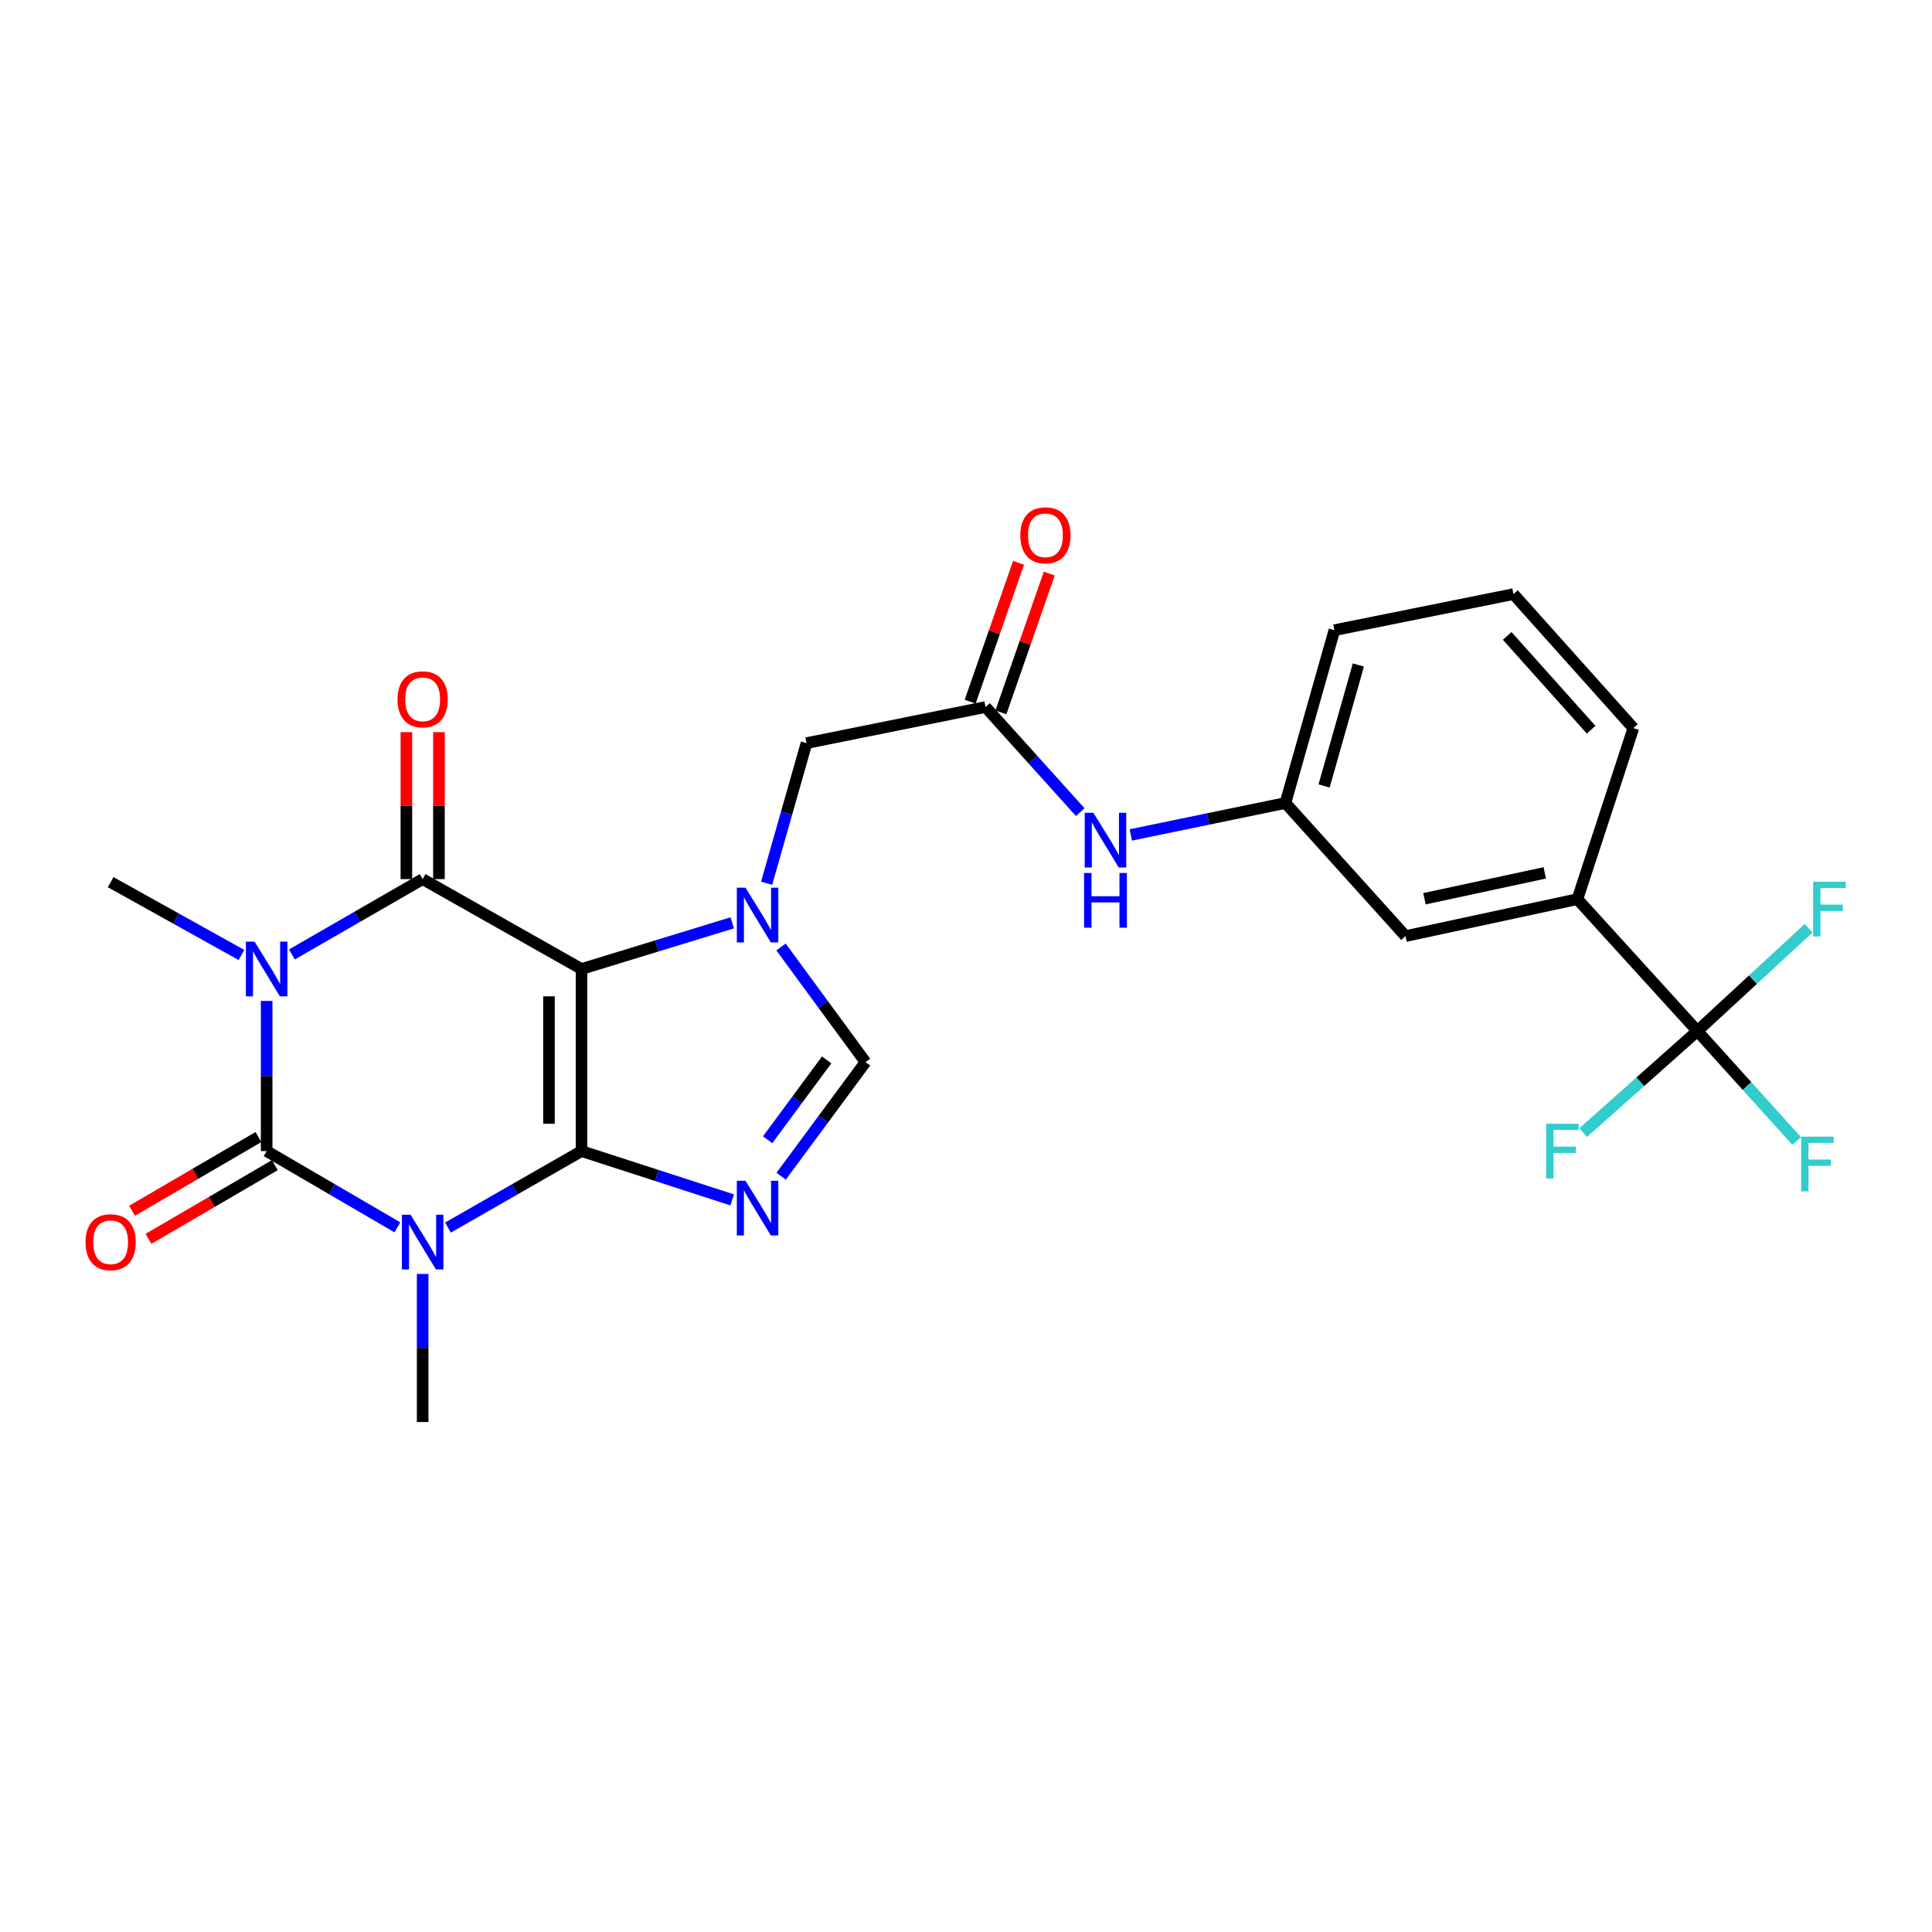 <?xml version='1.0' encoding='iso-8859-1'?>
<svg version='1.1' baseProfile='full'
              xmlns='http://www.w3.org/2000/svg'
                      xmlns:rdkit='http://www.rdkit.org/xml'
                      xmlns:xlink='http://www.w3.org/1999/xlink'
                  xml:space='preserve'
width='1000px' height='1000px' viewBox='0 0 1000 1000'>
<!-- END OF HEADER -->
<rect style='opacity:1.0;fill:#FFFFFF;stroke:none' width='1000' height='1000' x='0' y='0'> </rect>
<path class='bond-0' d='M 300.995,595.804 L 300.995,501.555' style='fill:none;fill-rule:evenodd;stroke:#000000;stroke-width:6px;stroke-linecap:butt;stroke-linejoin:miter;stroke-opacity:1' />
<path class='bond-0' d='M 284.148,581.667 L 284.148,515.692' style='fill:none;fill-rule:evenodd;stroke:#000000;stroke-width:6px;stroke-linecap:butt;stroke-linejoin:miter;stroke-opacity:1' />
<path class='bond-1' d='M 300.995,595.804 L 266.434,615.598' style='fill:none;fill-rule:evenodd;stroke:#000000;stroke-width:6px;stroke-linecap:butt;stroke-linejoin:miter;stroke-opacity:1' />
<path class='bond-1' d='M 266.434,615.598 L 231.872,635.392' style='fill:none;fill-rule:evenodd;stroke:#0000FF;stroke-width:6px;stroke-linecap:butt;stroke-linejoin:miter;stroke-opacity:1' />
<path class='bond-5' d='M 300.995,595.804 L 339.989,608.432' style='fill:none;fill-rule:evenodd;stroke:#000000;stroke-width:6px;stroke-linecap:butt;stroke-linejoin:miter;stroke-opacity:1' />
<path class='bond-5' d='M 339.989,608.432 L 378.983,621.06' style='fill:none;fill-rule:evenodd;stroke:#0000FF;stroke-width:6px;stroke-linecap:butt;stroke-linejoin:miter;stroke-opacity:1' />
<path class='bond-4' d='M 300.995,501.555 L 218.763,455.03' style='fill:none;fill-rule:evenodd;stroke:#000000;stroke-width:6px;stroke-linecap:butt;stroke-linejoin:miter;stroke-opacity:1' />
<path class='bond-6' d='M 300.995,501.555 L 339.995,489.606' style='fill:none;fill-rule:evenodd;stroke:#000000;stroke-width:6px;stroke-linecap:butt;stroke-linejoin:miter;stroke-opacity:1' />
<path class='bond-6' d='M 339.995,489.606 L 378.995,477.657' style='fill:none;fill-rule:evenodd;stroke:#0000FF;stroke-width:6px;stroke-linecap:butt;stroke-linejoin:miter;stroke-opacity:1' />
<path class='bond-3' d='M 205.686,635.273 L 171.853,615.538' style='fill:none;fill-rule:evenodd;stroke:#0000FF;stroke-width:6px;stroke-linecap:butt;stroke-linejoin:miter;stroke-opacity:1' />
<path class='bond-3' d='M 171.853,615.538 L 138.02,595.804' style='fill:none;fill-rule:evenodd;stroke:#000000;stroke-width:6px;stroke-linecap:butt;stroke-linejoin:miter;stroke-opacity:1' />
<path class='bond-18' d='M 218.763,659.388 L 218.763,697.707' style='fill:none;fill-rule:evenodd;stroke:#0000FF;stroke-width:6px;stroke-linecap:butt;stroke-linejoin:miter;stroke-opacity:1' />
<path class='bond-18' d='M 218.763,697.707 L 218.763,736.026' style='fill:none;fill-rule:evenodd;stroke:#000000;stroke-width:6px;stroke-linecap:butt;stroke-linejoin:miter;stroke-opacity:1' />
<path class='bond-2' d='M 138.02,518.071 L 138.02,556.938' style='fill:none;fill-rule:evenodd;stroke:#0000FF;stroke-width:6px;stroke-linecap:butt;stroke-linejoin:miter;stroke-opacity:1' />
<path class='bond-2' d='M 138.02,556.938 L 138.02,595.804' style='fill:none;fill-rule:evenodd;stroke:#000000;stroke-width:6px;stroke-linecap:butt;stroke-linejoin:miter;stroke-opacity:1' />
<path class='bond-19' d='M 124.97,494.29 L 91.118,475.446' style='fill:none;fill-rule:evenodd;stroke:#0000FF;stroke-width:6px;stroke-linecap:butt;stroke-linejoin:miter;stroke-opacity:1' />
<path class='bond-19' d='M 91.118,475.446 L 57.267,456.602' style='fill:none;fill-rule:evenodd;stroke:#000000;stroke-width:6px;stroke-linecap:butt;stroke-linejoin:miter;stroke-opacity:1' />
<path class='bond-27' d='M 151.09,494.024 L 184.927,474.527' style='fill:none;fill-rule:evenodd;stroke:#0000FF;stroke-width:6px;stroke-linecap:butt;stroke-linejoin:miter;stroke-opacity:1' />
<path class='bond-27' d='M 184.927,474.527 L 218.763,455.03' style='fill:none;fill-rule:evenodd;stroke:#000000;stroke-width:6px;stroke-linecap:butt;stroke-linejoin:miter;stroke-opacity:1' />
<path class='bond-12' d='M 133.776,588.528 L 101.069,607.603' style='fill:none;fill-rule:evenodd;stroke:#000000;stroke-width:6px;stroke-linecap:butt;stroke-linejoin:miter;stroke-opacity:1' />
<path class='bond-12' d='M 101.069,607.603 L 68.361,626.679' style='fill:none;fill-rule:evenodd;stroke:#FF0000;stroke-width:6px;stroke-linecap:butt;stroke-linejoin:miter;stroke-opacity:1' />
<path class='bond-12' d='M 142.264,603.08 L 109.556,622.156' style='fill:none;fill-rule:evenodd;stroke:#000000;stroke-width:6px;stroke-linecap:butt;stroke-linejoin:miter;stroke-opacity:1' />
<path class='bond-12' d='M 109.556,622.156 L 76.848,641.232' style='fill:none;fill-rule:evenodd;stroke:#FF0000;stroke-width:6px;stroke-linecap:butt;stroke-linejoin:miter;stroke-opacity:1' />
<path class='bond-13' d='M 227.187,455.03 L 227.187,417.002' style='fill:none;fill-rule:evenodd;stroke:#000000;stroke-width:6px;stroke-linecap:butt;stroke-linejoin:miter;stroke-opacity:1' />
<path class='bond-13' d='M 227.187,417.002 L 227.187,378.974' style='fill:none;fill-rule:evenodd;stroke:#FF0000;stroke-width:6px;stroke-linecap:butt;stroke-linejoin:miter;stroke-opacity:1' />
<path class='bond-13' d='M 210.34,455.03 L 210.34,417.002' style='fill:none;fill-rule:evenodd;stroke:#000000;stroke-width:6px;stroke-linecap:butt;stroke-linejoin:miter;stroke-opacity:1' />
<path class='bond-13' d='M 210.34,417.002 L 210.34,378.974' style='fill:none;fill-rule:evenodd;stroke:#FF0000;stroke-width:6px;stroke-linecap:butt;stroke-linejoin:miter;stroke-opacity:1' />
<path class='bond-7' d='M 404.323,608.805 L 426.153,579.276' style='fill:none;fill-rule:evenodd;stroke:#0000FF;stroke-width:6px;stroke-linecap:butt;stroke-linejoin:miter;stroke-opacity:1' />
<path class='bond-7' d='M 426.153,579.276 L 447.984,549.746' style='fill:none;fill-rule:evenodd;stroke:#000000;stroke-width:6px;stroke-linecap:butt;stroke-linejoin:miter;stroke-opacity:1' />
<path class='bond-7' d='M 397.325,589.931 L 412.606,569.261' style='fill:none;fill-rule:evenodd;stroke:#0000FF;stroke-width:6px;stroke-linecap:butt;stroke-linejoin:miter;stroke-opacity:1' />
<path class='bond-7' d='M 412.606,569.261 L 427.888,548.59' style='fill:none;fill-rule:evenodd;stroke:#000000;stroke-width:6px;stroke-linecap:butt;stroke-linejoin:miter;stroke-opacity:1' />
<path class='bond-10' d='M 396.807,457.163 L 407.13,420.9' style='fill:none;fill-rule:evenodd;stroke:#0000FF;stroke-width:6px;stroke-linecap:butt;stroke-linejoin:miter;stroke-opacity:1' />
<path class='bond-10' d='M 407.13,420.9 L 417.453,384.638' style='fill:none;fill-rule:evenodd;stroke:#000000;stroke-width:6px;stroke-linecap:butt;stroke-linejoin:miter;stroke-opacity:1' />
<path class='bond-26' d='M 404.244,490.156 L 426.114,519.951' style='fill:none;fill-rule:evenodd;stroke:#0000FF;stroke-width:6px;stroke-linecap:butt;stroke-linejoin:miter;stroke-opacity:1' />
<path class='bond-26' d='M 426.114,519.951 L 447.984,549.746' style='fill:none;fill-rule:evenodd;stroke:#000000;stroke-width:6px;stroke-linecap:butt;stroke-linejoin:miter;stroke-opacity:1' />
<path class='bond-8' d='M 878.543,533.658 L 816.462,465.39' style='fill:none;fill-rule:evenodd;stroke:#000000;stroke-width:6px;stroke-linecap:butt;stroke-linejoin:miter;stroke-opacity:1' />
<path class='bond-20' d='M 878.543,533.658 L 907.346,507.067' style='fill:none;fill-rule:evenodd;stroke:#000000;stroke-width:6px;stroke-linecap:butt;stroke-linejoin:miter;stroke-opacity:1' />
<path class='bond-20' d='M 907.346,507.067 L 936.149,480.477' style='fill:none;fill-rule:evenodd;stroke:#33CCCC;stroke-width:6px;stroke-linecap:butt;stroke-linejoin:miter;stroke-opacity:1' />
<path class='bond-21' d='M 878.543,533.658 L 848.997,559.945' style='fill:none;fill-rule:evenodd;stroke:#000000;stroke-width:6px;stroke-linecap:butt;stroke-linejoin:miter;stroke-opacity:1' />
<path class='bond-21' d='M 848.997,559.945 L 819.451,586.233' style='fill:none;fill-rule:evenodd;stroke:#33CCCC;stroke-width:6px;stroke-linecap:butt;stroke-linejoin:miter;stroke-opacity:1' />
<path class='bond-22' d='M 878.543,533.658 L 904.247,562.122' style='fill:none;fill-rule:evenodd;stroke:#000000;stroke-width:6px;stroke-linecap:butt;stroke-linejoin:miter;stroke-opacity:1' />
<path class='bond-22' d='M 904.247,562.122 L 929.951,590.586' style='fill:none;fill-rule:evenodd;stroke:#33CCCC;stroke-width:6px;stroke-linecap:butt;stroke-linejoin:miter;stroke-opacity:1' />
<path class='bond-9' d='M 510.111,365.956 L 417.453,384.638' style='fill:none;fill-rule:evenodd;stroke:#000000;stroke-width:6px;stroke-linecap:butt;stroke-linejoin:miter;stroke-opacity:1' />
<path class='bond-14' d='M 510.111,365.956 L 534.622,393.161' style='fill:none;fill-rule:evenodd;stroke:#000000;stroke-width:6px;stroke-linecap:butt;stroke-linejoin:miter;stroke-opacity:1' />
<path class='bond-14' d='M 534.622,393.161 L 559.133,420.366' style='fill:none;fill-rule:evenodd;stroke:#0000FF;stroke-width:6px;stroke-linecap:butt;stroke-linejoin:miter;stroke-opacity:1' />
<path class='bond-17' d='M 518.066,368.728 L 530.583,332.801' style='fill:none;fill-rule:evenodd;stroke:#000000;stroke-width:6px;stroke-linecap:butt;stroke-linejoin:miter;stroke-opacity:1' />
<path class='bond-17' d='M 530.583,332.801 L 543.101,296.873' style='fill:none;fill-rule:evenodd;stroke:#FF0000;stroke-width:6px;stroke-linecap:butt;stroke-linejoin:miter;stroke-opacity:1' />
<path class='bond-17' d='M 502.157,363.185 L 514.674,327.258' style='fill:none;fill-rule:evenodd;stroke:#000000;stroke-width:6px;stroke-linecap:butt;stroke-linejoin:miter;stroke-opacity:1' />
<path class='bond-17' d='M 514.674,327.258 L 527.192,291.33' style='fill:none;fill-rule:evenodd;stroke:#FF0000;stroke-width:6px;stroke-linecap:butt;stroke-linejoin:miter;stroke-opacity:1' />
<path class='bond-11' d='M 816.462,465.39 L 727.492,484.53' style='fill:none;fill-rule:evenodd;stroke:#000000;stroke-width:6px;stroke-linecap:butt;stroke-linejoin:miter;stroke-opacity:1' />
<path class='bond-11' d='M 799.573,451.791 L 737.294,465.189' style='fill:none;fill-rule:evenodd;stroke:#000000;stroke-width:6px;stroke-linecap:butt;stroke-linejoin:miter;stroke-opacity:1' />
<path class='bond-28' d='M 816.462,465.39 L 845.429,376.87' style='fill:none;fill-rule:evenodd;stroke:#000000;stroke-width:6px;stroke-linecap:butt;stroke-linejoin:miter;stroke-opacity:1' />
<path class='bond-16' d='M 585.31,432.153 L 625.323,423.894' style='fill:none;fill-rule:evenodd;stroke:#0000FF;stroke-width:6px;stroke-linecap:butt;stroke-linejoin:miter;stroke-opacity:1' />
<path class='bond-16' d='M 625.323,423.894 L 665.336,415.636' style='fill:none;fill-rule:evenodd;stroke:#000000;stroke-width:6px;stroke-linecap:butt;stroke-linejoin:miter;stroke-opacity:1' />
<path class='bond-15' d='M 727.492,484.53 L 665.336,415.636' style='fill:none;fill-rule:evenodd;stroke:#000000;stroke-width:6px;stroke-linecap:butt;stroke-linejoin:miter;stroke-opacity:1' />
<path class='bond-25' d='M 665.336,415.636 L 690.682,326.179' style='fill:none;fill-rule:evenodd;stroke:#000000;stroke-width:6px;stroke-linecap:butt;stroke-linejoin:miter;stroke-opacity:1' />
<path class='bond-25' d='M 685.347,406.81 L 703.089,344.19' style='fill:none;fill-rule:evenodd;stroke:#000000;stroke-width:6px;stroke-linecap:butt;stroke-linejoin:miter;stroke-opacity:1' />
<path class='bond-23' d='M 845.429,376.87 L 783.358,307.507' style='fill:none;fill-rule:evenodd;stroke:#000000;stroke-width:6px;stroke-linecap:butt;stroke-linejoin:miter;stroke-opacity:1' />
<path class='bond-23' d='M 823.565,377.7 L 780.115,329.146' style='fill:none;fill-rule:evenodd;stroke:#000000;stroke-width:6px;stroke-linecap:butt;stroke-linejoin:miter;stroke-opacity:1' />
<path class='bond-24' d='M 783.358,307.507 L 690.682,326.179' style='fill:none;fill-rule:evenodd;stroke:#000000;stroke-width:6px;stroke-linecap:butt;stroke-linejoin:miter;stroke-opacity:1' />
<path  class='atom-2' d='M 212.503 628.74
L 221.783 643.74
Q 222.703 645.22, 224.183 647.9
Q 225.663 650.58, 225.743 650.74
L 225.743 628.74
L 229.503 628.74
L 229.503 657.06
L 225.623 657.06
L 215.663 640.66
Q 214.503 638.74, 213.263 636.54
Q 212.063 634.34, 211.703 633.66
L 211.703 657.06
L 208.023 657.06
L 208.023 628.74
L 212.503 628.74
' fill='#0000FF'/>
<path  class='atom-3' d='M 131.76 487.395
L 141.04 502.395
Q 141.96 503.875, 143.44 506.555
Q 144.92 509.235, 145 509.395
L 145 487.395
L 148.76 487.395
L 148.76 515.715
L 144.88 515.715
L 134.92 499.315
Q 133.76 497.395, 132.52 495.195
Q 131.32 492.995, 130.96 492.315
L 130.96 515.715
L 127.28 515.715
L 127.28 487.395
L 131.76 487.395
' fill='#0000FF'/>
<path  class='atom-6' d='M 385.858 611.154
L 395.138 626.154
Q 396.058 627.634, 397.538 630.314
Q 399.018 632.994, 399.098 633.154
L 399.098 611.154
L 402.858 611.154
L 402.858 639.474
L 398.978 639.474
L 389.018 623.074
Q 387.858 621.154, 386.618 618.954
Q 385.418 616.754, 385.058 616.074
L 385.058 639.474
L 381.378 639.474
L 381.378 611.154
L 385.858 611.154
' fill='#0000FF'/>
<path  class='atom-7' d='M 385.858 459.476
L 395.138 474.476
Q 396.058 475.956, 397.538 478.636
Q 399.018 481.316, 399.098 481.476
L 399.098 459.476
L 402.858 459.476
L 402.858 487.796
L 398.978 487.796
L 389.018 471.396
Q 387.858 469.476, 386.618 467.276
Q 385.418 465.076, 385.058 464.396
L 385.058 487.796
L 381.378 487.796
L 381.378 459.476
L 385.858 459.476
' fill='#0000FF'/>
<path  class='atom-13' d='M 44.267 642.98
Q 44.267 636.18, 47.627 632.38
Q 50.987 628.58, 57.267 628.58
Q 63.547 628.58, 66.907 632.38
Q 70.267 636.18, 70.267 642.98
Q 70.267 649.86, 66.867 653.78
Q 63.467 657.66, 57.267 657.66
Q 51.027 657.66, 47.627 653.78
Q 44.267 649.9, 44.267 642.98
M 57.267 654.46
Q 61.587 654.46, 63.907 651.58
Q 66.267 648.66, 66.267 642.98
Q 66.267 637.42, 63.907 634.62
Q 61.587 631.78, 57.267 631.78
Q 52.947 631.78, 50.587 634.58
Q 48.267 637.38, 48.267 642.98
Q 48.267 648.7, 50.587 651.58
Q 52.947 654.46, 57.267 654.46
' fill='#FF0000'/>
<path  class='atom-14' d='M 205.763 361.965
Q 205.763 355.165, 209.123 351.365
Q 212.483 347.565, 218.763 347.565
Q 225.043 347.565, 228.403 351.365
Q 231.763 355.165, 231.763 361.965
Q 231.763 368.845, 228.363 372.765
Q 224.963 376.645, 218.763 376.645
Q 212.523 376.645, 209.123 372.765
Q 205.763 368.885, 205.763 361.965
M 218.763 373.445
Q 223.083 373.445, 225.403 370.565
Q 227.763 367.645, 227.763 361.965
Q 227.763 356.405, 225.403 353.605
Q 223.083 350.765, 218.763 350.765
Q 214.443 350.765, 212.083 353.565
Q 209.763 356.365, 209.763 361.965
Q 209.763 367.685, 212.083 370.565
Q 214.443 373.445, 218.763 373.445
' fill='#FF0000'/>
<path  class='atom-15' d='M 565.932 420.7
L 575.212 435.7
Q 576.132 437.18, 577.612 439.86
Q 579.092 442.54, 579.172 442.7
L 579.172 420.7
L 582.932 420.7
L 582.932 449.02
L 579.052 449.02
L 569.092 432.62
Q 567.932 430.7, 566.692 428.5
Q 565.492 426.3, 565.132 425.62
L 565.132 449.02
L 561.452 449.02
L 561.452 420.7
L 565.932 420.7
' fill='#0000FF'/>
<path  class='atom-15' d='M 561.112 451.852
L 564.952 451.852
L 564.952 463.892
L 579.432 463.892
L 579.432 451.852
L 583.272 451.852
L 583.272 480.172
L 579.432 480.172
L 579.432 467.092
L 564.952 467.092
L 564.952 480.172
L 561.112 480.172
L 561.112 451.852
' fill='#0000FF'/>
<path  class='atom-18' d='M 528.109 277.066
Q 528.109 270.266, 531.469 266.466
Q 534.829 262.666, 541.109 262.666
Q 547.389 262.666, 550.749 266.466
Q 554.109 270.266, 554.109 277.066
Q 554.109 283.946, 550.709 287.866
Q 547.309 291.746, 541.109 291.746
Q 534.869 291.746, 531.469 287.866
Q 528.109 283.986, 528.109 277.066
M 541.109 288.546
Q 545.429 288.546, 547.749 285.666
Q 550.109 282.746, 550.109 277.066
Q 550.109 271.506, 547.749 268.706
Q 545.429 265.866, 541.109 265.866
Q 536.789 265.866, 534.429 268.666
Q 532.109 271.466, 532.109 277.066
Q 532.109 282.786, 534.429 285.666
Q 536.789 288.546, 541.109 288.546
' fill='#FF0000'/>
<path  class='atom-21' d='M 938.474 456.397
L 955.314 456.397
L 955.314 459.637
L 942.274 459.637
L 942.274 468.237
L 953.874 468.237
L 953.874 471.517
L 942.274 471.517
L 942.274 484.717
L 938.474 484.717
L 938.474 456.397
' fill='#33CCCC'/>
<path  class='atom-22' d='M 800.274 581.644
L 817.114 581.644
L 817.114 584.884
L 804.074 584.884
L 804.074 593.484
L 815.674 593.484
L 815.674 596.764
L 804.074 596.764
L 804.074 609.964
L 800.274 609.964
L 800.274 581.644
' fill='#33CCCC'/>
<path  class='atom-23' d='M 932.269 588.317
L 949.109 588.317
L 949.109 591.557
L 936.069 591.557
L 936.069 600.157
L 947.669 600.157
L 947.669 603.437
L 936.069 603.437
L 936.069 616.637
L 932.269 616.637
L 932.269 588.317
' fill='#33CCCC'/>
</svg>
